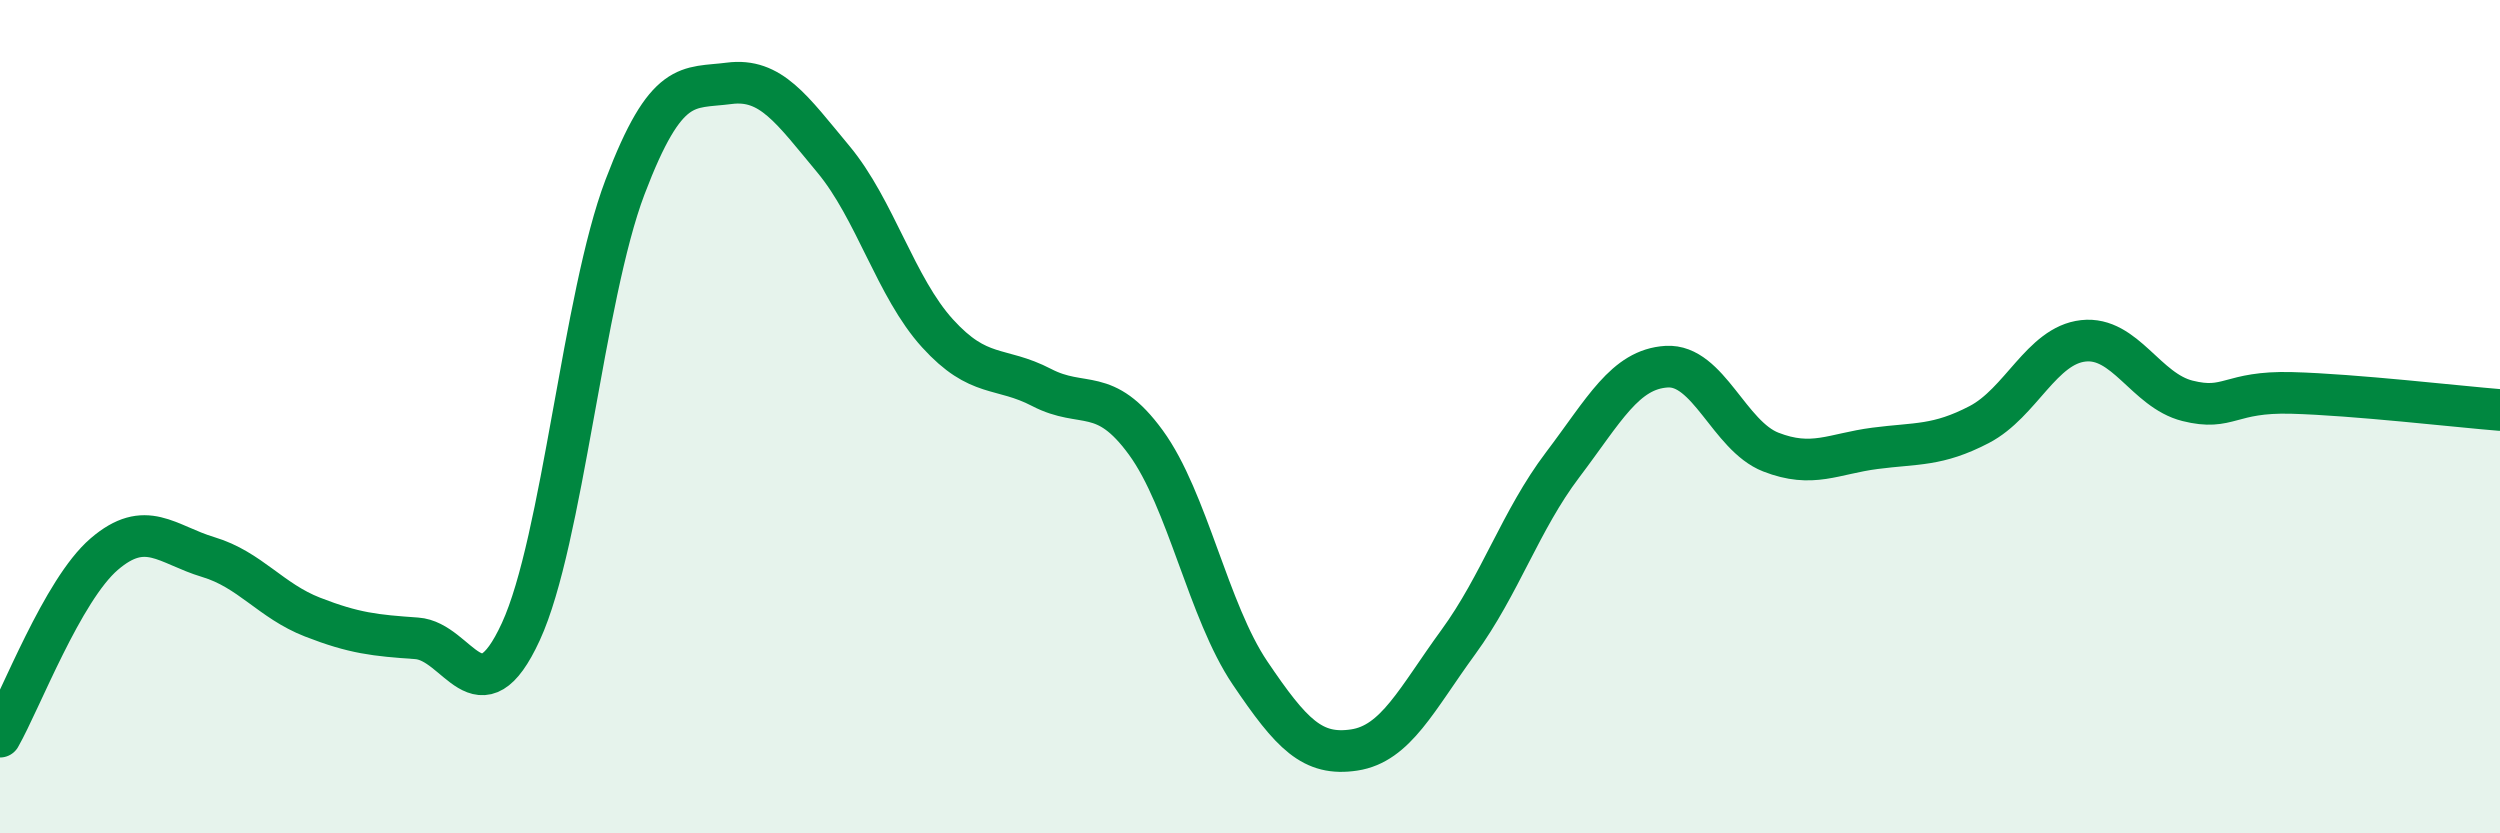 
    <svg width="60" height="20" viewBox="0 0 60 20" xmlns="http://www.w3.org/2000/svg">
      <path
        d="M 0,17.68 C 0.5,16.8 1.5,14.16 2.5,13.3 C 3.5,12.44 4,13.07 5,13.37 C 6,13.67 6.5,14.42 7.5,14.81 C 8.5,15.2 9,15.25 10,15.32 C 11,15.39 11.5,17.33 12.5,15.16 C 13.5,12.99 14,7.12 15,4.49 C 16,1.86 16.5,2.13 17.5,2 C 18.5,1.87 19,2.62 20,3.82 C 21,5.02 21.5,6.9 22.5,8 C 23.5,9.1 24,8.78 25,9.3 C 26,9.82 26.5,9.25 27.5,10.62 C 28.5,11.99 29,14.67 30,16.15 C 31,17.63 31.5,18.15 32.5,18 C 33.5,17.85 34,16.78 35,15.41 C 36,14.04 36.5,12.48 37.5,11.16 C 38.5,9.84 39,8.86 40,8.8 C 41,8.74 41.5,10.46 42.5,10.85 C 43.5,11.24 44,10.89 45,10.76 C 46,10.63 46.5,10.71 47.5,10.19 C 48.5,9.67 49,8.29 50,8.18 C 51,8.07 51.5,9.37 52.5,9.62 C 53.5,9.87 53.5,9.39 55,9.43 C 56.5,9.47 59,9.76 60,9.84L60 20L0 20Z"
        fill="#008740"
        opacity="0.1"
        stroke-linecap="round"
        stroke-linejoin="round"
      />
      <path
        d="M 0,17.68 C 0.5,16.8 1.5,14.16 2.5,13.3 C 3.5,12.44 4,13.07 5,13.37 C 6,13.67 6.5,14.42 7.5,14.81 C 8.5,15.2 9,15.25 10,15.32 C 11,15.39 11.5,17.33 12.5,15.16 C 13.5,12.99 14,7.12 15,4.49 C 16,1.86 16.5,2.13 17.5,2 C 18.5,1.87 19,2.62 20,3.82 C 21,5.02 21.5,6.9 22.5,8 C 23.5,9.1 24,8.78 25,9.3 C 26,9.82 26.5,9.25 27.5,10.62 C 28.5,11.99 29,14.67 30,16.15 C 31,17.63 31.5,18.15 32.5,18 C 33.5,17.85 34,16.78 35,15.41 C 36,14.04 36.5,12.48 37.5,11.16 C 38.5,9.84 39,8.86 40,8.8 C 41,8.74 41.5,10.46 42.5,10.85 C 43.5,11.24 44,10.89 45,10.76 C 46,10.63 46.5,10.71 47.5,10.19 C 48.5,9.67 49,8.29 50,8.18 C 51,8.07 51.5,9.37 52.5,9.62 C 53.5,9.87 53.5,9.39 55,9.43 C 56.5,9.47 59,9.76 60,9.84"
        stroke="#008740"
        stroke-width="1"
        fill="none"
        stroke-linecap="round"
        stroke-linejoin="round"
      />
    </svg>
  